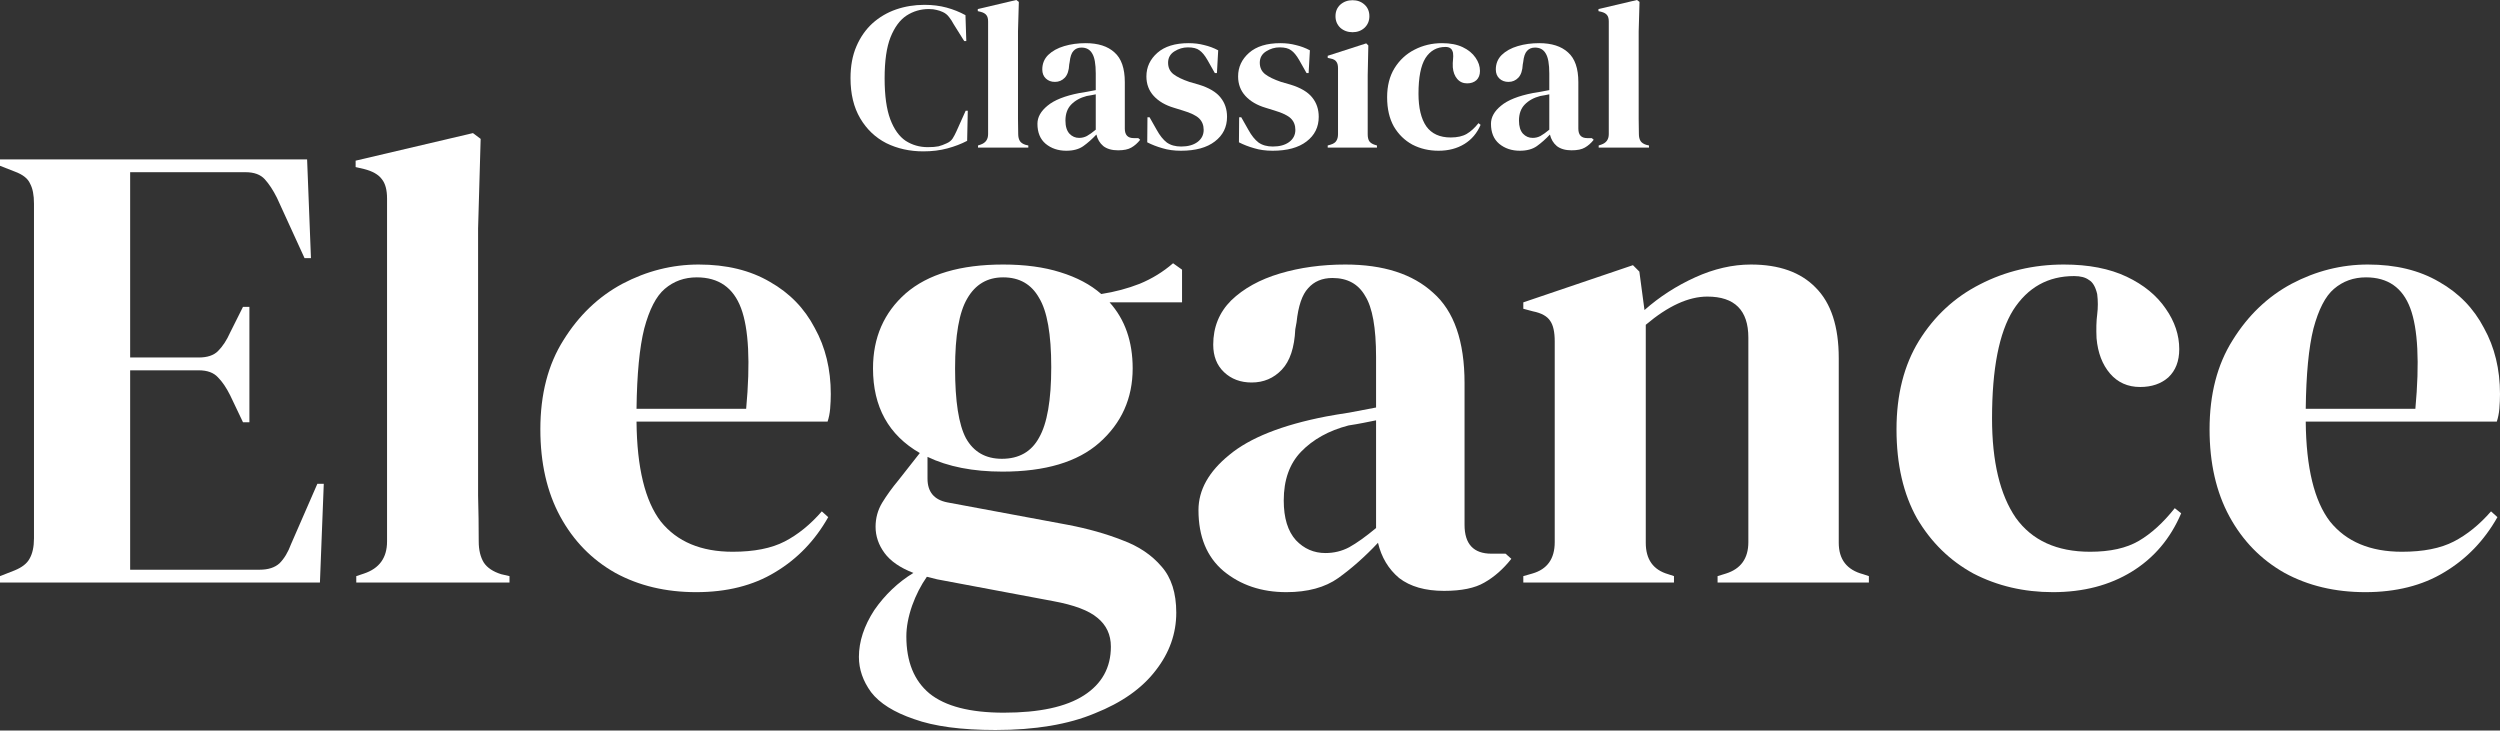 <svg width="770" height="225" viewBox="0 0 770 225" fill="none" xmlns="http://www.w3.org/2000/svg">
<rect x="0" y="0" width="770" height="225" fill="#333333" stroke="none"/>
<path d="M729.321 81.476C737.878 81.476 745.185 83.253 751.24 86.807C757.296 90.23 761.904 94.969 765.063 101.025C768.354 106.949 770 113.729 770 121.365C770 122.813 769.934 124.327 769.803 125.906C769.671 127.355 769.408 128.671 769.013 129.856H710.166C710.298 144.074 712.799 154.342 717.67 160.661C722.673 166.849 730.045 169.942 739.787 169.942C746.369 169.942 751.701 168.889 755.782 166.783C759.863 164.676 763.681 161.583 767.235 157.502L769.21 159.279C765.129 166.52 759.666 172.18 752.82 176.261C746.106 180.342 738.01 182.383 728.531 182.383C719.184 182.383 710.891 180.408 703.65 176.459C696.409 172.378 690.749 166.585 686.668 159.081C682.586 151.578 680.546 142.626 680.546 132.225C680.546 121.43 682.916 112.281 687.655 104.777C692.394 97.142 698.45 91.349 705.822 87.4C713.326 83.45 721.159 81.476 729.321 81.476ZM728.729 85.425C724.911 85.425 721.62 86.61 718.855 88.98C716.222 91.218 714.116 95.299 712.536 101.223C711.088 107.015 710.298 115.243 710.166 125.906H743.934C745.25 111.557 744.724 101.223 742.354 94.904C739.984 88.585 735.443 85.425 728.729 85.425Z" fill="white"/>
<path d="M632.308 182.383C623.356 182.383 615.194 180.474 607.821 176.656C600.581 172.707 594.788 167.046 590.444 159.674C586.231 152.17 584.125 143.021 584.125 132.225C584.125 121.562 586.429 112.478 591.036 104.975C595.776 97.339 602.029 91.547 609.796 87.597C617.695 83.516 626.318 81.476 635.665 81.476C643.3 81.476 649.751 82.726 655.017 85.228C660.283 87.729 664.298 91.02 667.063 95.101C669.827 99.05 671.209 103.197 671.209 107.542C671.209 111.228 670.09 114.124 667.852 116.23C665.614 118.205 662.718 119.192 659.164 119.192C655.346 119.192 652.252 117.81 649.883 115.046C647.513 112.281 646.131 108.661 645.736 104.185C645.604 101.288 645.67 98.853 645.933 96.878C646.197 94.772 646.197 92.666 645.933 90.559C645.407 88.321 644.551 86.873 643.366 86.215C642.313 85.425 640.799 85.03 638.824 85.03C630.794 85.03 624.541 88.519 620.065 95.496C615.72 102.473 613.548 113.597 613.548 128.868C613.548 142.165 615.984 152.367 620.855 159.476C625.857 166.454 633.493 169.942 643.761 169.942C649.948 169.942 654.951 168.823 658.769 166.585C662.587 164.347 666.273 160.99 669.827 156.514L671.802 158.094C668.511 165.861 663.442 171.851 656.597 176.064C649.751 180.277 641.655 182.383 632.308 182.383Z" fill="white"/>
<path d="M469.18 179.421V177.446L471.944 176.656C476.552 175.34 478.856 172.114 478.856 166.98V105.172C478.856 102.276 478.395 100.169 477.473 98.853C476.552 97.405 474.775 96.418 472.142 95.891L469.18 95.101V93.126L502.947 81.673L504.922 83.648L506.502 95.496C511.109 91.415 516.309 88.058 522.102 85.425C527.894 82.792 533.621 81.476 539.282 81.476C547.97 81.476 554.619 83.845 559.226 88.585C563.965 93.324 566.335 100.564 566.335 110.306V167.178C566.335 172.312 568.836 175.537 573.839 176.854L575.616 177.446V179.421H529.013V177.446L531.58 176.656C536.188 175.208 538.492 171.983 538.492 166.98V103.987C538.492 95.562 534.279 91.349 525.854 91.349C520.061 91.349 513.742 94.245 506.897 100.038V167.178C506.897 172.312 509.2 175.537 513.808 176.854L515.585 177.446V179.421H469.18Z" fill="white"/>
<path d="M396.183 182.383C388.548 182.383 382.097 180.211 376.831 175.866C371.697 171.522 369.13 165.269 369.13 157.107C369.13 150.919 372.289 145.259 378.608 140.124C384.928 134.858 394.867 130.909 408.426 128.276C410.533 127.881 412.902 127.486 415.535 127.091C418.168 126.565 420.933 126.038 423.829 125.511V109.911C423.829 100.959 422.71 94.706 420.472 91.152C418.366 87.466 415.009 85.623 410.401 85.623C407.242 85.623 404.74 86.676 402.897 88.782C401.054 90.757 399.869 94.245 399.343 99.248L398.948 101.42C398.685 107.081 397.302 111.228 394.801 113.861C392.3 116.494 389.206 117.81 385.52 117.81C382.097 117.81 379.267 116.757 377.029 114.651C374.791 112.544 373.672 109.714 373.672 106.159C373.672 100.762 375.515 96.22 379.201 92.534C383.019 88.848 388.021 86.083 394.209 84.24C400.396 82.397 407.11 81.476 414.351 81.476C426.067 81.476 435.085 84.372 441.404 90.164C447.855 95.825 451.08 105.106 451.08 118.008V161.649C451.08 167.573 453.845 170.535 459.374 170.535H463.718L465.495 172.115C462.994 175.274 460.23 177.709 457.202 179.421C454.305 181.132 450.159 181.988 444.761 181.988C438.969 181.988 434.361 180.672 430.938 178.039C427.647 175.274 425.475 171.654 424.422 167.178C420.472 171.39 416.391 175.011 412.178 178.039C408.097 180.935 402.766 182.383 396.183 182.383ZM408.229 170.337C410.862 170.337 413.297 169.745 415.535 168.56C417.905 167.244 420.67 165.269 423.829 162.636V129.461C422.513 129.724 421.196 129.987 419.88 130.251C418.563 130.514 417.049 130.777 415.338 131.041C409.282 132.62 404.411 135.319 400.725 139.137C397.171 142.823 395.393 147.826 395.393 154.145C395.393 159.542 396.644 163.623 399.145 166.388C401.647 169.021 404.675 170.337 408.229 170.337Z" fill="white"/>
<path d="M308.776 145.258C299.693 145.258 291.991 143.744 285.672 140.717V147.431C285.672 151.512 287.713 153.947 291.794 154.737L328.918 161.648C335.106 162.833 340.701 164.413 345.703 166.388C350.706 168.231 354.721 170.93 357.749 174.484C360.777 177.907 362.291 182.646 362.291 188.702C362.291 195.153 360.184 201.077 355.972 206.474C351.759 212.003 345.506 216.414 337.212 219.705C329.05 223.128 318.847 224.839 306.604 224.839C296.072 224.839 287.713 223.72 281.525 221.482C275.338 219.376 270.928 216.611 268.295 213.188C265.794 209.765 264.543 206.145 264.543 202.327C264.543 197.588 266.123 192.783 269.282 187.912C272.573 183.173 276.589 179.355 281.328 176.459C277.247 174.879 274.285 172.838 272.442 170.337C270.599 167.836 269.677 165.137 269.677 162.241C269.677 159.608 270.335 157.172 271.652 154.934C273.1 152.565 274.811 150.195 276.786 147.826L283.303 139.532C273.692 134.003 268.887 125.314 268.887 113.466C268.887 103.987 272.244 96.286 278.958 90.362C285.804 84.438 295.809 81.475 308.974 81.475C315.688 81.475 321.546 82.265 326.549 83.845C331.683 85.425 335.896 87.663 339.187 90.559C343.399 89.901 347.349 88.848 351.035 87.4C354.853 85.82 358.276 83.713 361.303 81.081L364.068 83.055V93.126H341.754C346.493 98.392 348.863 105.172 348.863 113.466C348.863 122.681 345.44 130.317 338.594 136.372C331.88 142.296 321.941 145.258 308.776 145.258ZM308.579 141.309C313.845 141.309 317.662 139.137 320.032 134.793C322.533 130.448 323.784 123.208 323.784 113.071C323.784 102.934 322.533 95.825 320.032 91.744C317.662 87.531 313.976 85.425 308.974 85.425C304.103 85.425 300.417 87.597 297.915 91.941C295.414 96.154 294.164 103.329 294.164 113.466C294.164 123.603 295.283 130.777 297.521 134.99C299.89 139.203 303.576 141.309 308.579 141.309ZM279.156 196.008C279.156 203.775 281.525 209.634 286.265 213.583C291.136 217.533 298.771 219.507 309.171 219.507C320.098 219.507 328.326 217.73 333.855 214.176C339.384 210.621 342.149 205.619 342.149 199.168C342.149 195.482 340.767 192.52 338.002 190.282C335.369 188.044 330.827 186.332 324.376 185.147L288.634 178.433C287.581 178.17 286.528 177.907 285.475 177.644C283.632 180.277 282.118 183.239 280.933 186.53C279.748 189.953 279.156 193.112 279.156 196.008Z" fill="white"/>
<path d="M215.204 81.476C223.761 81.476 231.067 83.253 237.123 86.807C243.179 90.23 247.787 94.969 250.946 101.025C254.237 106.949 255.883 113.729 255.883 121.365C255.883 122.813 255.817 124.327 255.685 125.906C255.554 127.355 255.29 128.671 254.895 129.856H196.049C196.181 144.074 198.682 154.342 203.553 160.661C208.556 166.849 215.928 169.942 225.67 169.942C232.252 169.942 237.584 168.889 241.665 166.783C245.746 164.676 249.564 161.583 253.118 157.502L255.093 159.279C251.012 166.52 245.549 172.18 238.703 176.261C231.989 180.342 223.893 182.383 214.414 182.383C205.067 182.383 196.773 180.408 189.533 176.459C182.292 172.378 176.631 166.585 172.55 159.081C168.469 151.578 166.429 142.626 166.429 132.225C166.429 121.43 168.798 112.281 173.538 104.777C178.277 97.142 184.333 91.349 191.705 87.4C199.209 83.45 207.042 81.476 215.204 81.476ZM214.611 85.425C210.794 85.425 207.503 86.61 204.738 88.98C202.105 91.218 199.999 95.299 198.419 101.223C196.971 107.015 196.181 115.243 196.049 125.906H229.817C231.133 111.557 230.607 101.223 228.237 94.904C225.867 88.585 221.325 85.425 214.611 85.425Z" fill="white"/>
<path d="M109.732 179.42V177.446L112.101 176.656C116.841 175.076 119.21 171.785 119.21 166.782V61.136C119.21 58.503 118.684 56.528 117.63 55.212C116.577 53.763 114.734 52.71 112.101 52.052L109.534 51.46V49.485L145.671 40.994L148.041 42.771L147.251 70.417V137.952C147.251 142.823 147.251 147.693 147.251 152.564C147.383 157.304 147.448 162.043 147.448 166.782C147.448 169.415 147.975 171.587 149.028 173.299C150.081 174.879 151.859 176.063 154.36 176.853L156.927 177.446V179.42H109.732Z" fill="white"/>
<path d="M0 179.42V177.446L4.542 175.668C6.78 174.747 8.294 173.562 9.084 172.114C10.005 170.534 10.466 168.428 10.466 165.795V62.715C10.466 60.082 10.071 58.042 9.281 56.594C8.623 55.014 7.043 53.763 4.542 52.842L0 51.065V49.09H94.588L95.773 79.5H93.798L85.307 60.938C84.122 58.568 82.872 56.66 81.555 55.211C80.239 53.763 78.264 53.039 75.631 53.039H40.087V110.108H61.216C63.849 110.108 65.823 109.45 67.14 108.133C68.588 106.685 69.839 104.776 70.892 102.407L74.841 94.508H76.816V130.053H74.841L70.892 121.759C69.707 119.389 68.456 117.546 67.14 116.23C65.823 114.782 63.849 114.058 61.216 114.058H40.087V175.471H79.975C82.608 175.471 84.649 174.813 86.097 173.496C87.545 172.048 88.73 170.073 89.651 167.572L97.748 149.01H99.722L98.538 179.42H0Z" fill="white"/>
<path d="M492.393 45.454V44.806L493.171 44.546C494.727 44.028 495.505 42.947 495.505 41.304V6.614C495.505 5.749 495.332 5.101 494.987 4.669C494.641 4.193 494.036 3.847 493.171 3.631L492.328 3.437V2.788L504.194 0L504.972 0.584L504.713 9.661V31.837C504.713 33.437 504.713 35.036 504.713 36.636C504.756 38.192 504.778 39.748 504.778 41.304C504.778 42.169 504.951 42.882 505.296 43.444C505.642 43.963 506.226 44.352 507.047 44.611L507.89 44.806V45.454H492.393Z" fill="white"/>
<path d="M468.104 46.427C465.597 46.427 463.479 45.713 461.75 44.287C460.064 42.86 459.221 40.807 459.221 38.127C459.221 36.095 460.258 34.236 462.333 32.55C464.408 30.821 467.672 29.524 472.124 28.66C472.816 28.53 473.594 28.401 474.459 28.271C475.323 28.098 476.231 27.925 477.182 27.752V22.63C477.182 19.69 476.814 17.637 476.08 16.47C475.388 15.259 474.286 14.654 472.773 14.654C471.735 14.654 470.914 15 470.309 15.692C469.703 16.34 469.314 17.486 469.142 19.128L469.012 19.841C468.925 21.7 468.471 23.062 467.65 23.927C466.829 24.791 465.813 25.223 464.603 25.223C463.479 25.223 462.549 24.878 461.814 24.186C461.079 23.494 460.712 22.565 460.712 21.398C460.712 19.625 461.317 18.134 462.528 16.924C463.781 15.713 465.424 14.806 467.456 14.2C469.487 13.595 471.692 13.293 474.069 13.293C477.917 13.293 480.878 14.243 482.953 16.145C485.071 18.004 486.13 21.052 486.13 25.288V39.618C486.13 41.563 487.038 42.536 488.853 42.536H490.28L490.863 43.055C490.042 44.092 489.134 44.892 488.14 45.454C487.189 46.016 485.827 46.297 484.055 46.297C482.153 46.297 480.64 45.865 479.516 45C478.435 44.092 477.722 42.904 477.376 41.434C476.08 42.817 474.74 44.006 473.356 45C472.016 45.951 470.265 46.427 468.104 46.427ZM472.059 42.471C472.924 42.471 473.724 42.277 474.459 41.888C475.237 41.455 476.144 40.807 477.182 39.942V29.049C476.75 29.136 476.317 29.222 475.885 29.308C475.453 29.395 474.956 29.481 474.394 29.568C472.405 30.087 470.806 30.973 469.595 32.226C468.428 33.437 467.845 35.079 467.845 37.154C467.845 38.927 468.255 40.267 469.077 41.174C469.898 42.039 470.892 42.471 472.059 42.471Z" fill="white"/>
<path d="M443.056 46.427C440.116 46.427 437.436 45.8 435.015 44.546C432.638 43.249 430.736 41.391 429.309 38.97C427.926 36.506 427.234 33.502 427.234 29.957C427.234 26.455 427.991 23.473 429.504 21.009C431.06 18.501 433.113 16.599 435.664 15.303C438.257 13.963 441.089 13.293 444.158 13.293C446.665 13.293 448.783 13.703 450.513 14.524C452.242 15.346 453.56 16.427 454.468 17.767C455.376 19.063 455.83 20.425 455.83 21.852C455.83 23.062 455.462 24.013 454.727 24.705C453.992 25.353 453.041 25.677 451.874 25.677C450.621 25.677 449.605 25.223 448.827 24.316C448.049 23.408 447.595 22.219 447.465 20.749C447.422 19.798 447.443 18.999 447.53 18.35C447.616 17.659 447.616 16.967 447.53 16.275C447.357 15.54 447.076 15.065 446.687 14.849C446.341 14.589 445.844 14.46 445.196 14.46C442.559 14.46 440.505 15.605 439.036 17.896C437.609 20.187 436.896 23.84 436.896 28.855C436.896 33.221 437.696 36.571 439.295 38.905C440.938 41.196 443.445 42.342 446.817 42.342C448.848 42.342 450.491 41.974 451.745 41.239C452.998 40.504 454.209 39.402 455.376 37.932L456.024 38.451C454.943 41.002 453.279 42.968 451.031 44.352C448.783 45.735 446.125 46.427 443.056 46.427Z" fill="white"/>
<path d="M416.583 9.921C415.113 9.921 413.86 9.467 412.822 8.559C411.828 7.608 411.331 6.419 411.331 4.993C411.331 3.523 411.828 2.334 412.822 1.427C413.86 0.519 415.113 0.065 416.583 0.065C418.053 0.065 419.285 0.519 420.279 1.427C421.273 2.334 421.77 3.523 421.77 4.993C421.77 6.419 421.273 7.608 420.279 8.559C419.285 9.467 418.053 9.921 416.583 9.921ZM408.932 45.454V44.806L409.839 44.546C410.704 44.287 411.288 43.898 411.59 43.379C411.936 42.861 412.109 42.169 412.109 41.304V21.009C412.109 20.101 411.936 19.431 411.59 18.999C411.288 18.523 410.704 18.199 409.839 18.026L408.932 17.832V17.183L420.798 13.357L421.446 14.006L421.252 23.213V41.369C421.252 42.234 421.403 42.925 421.705 43.444C422.051 43.963 422.635 44.352 423.456 44.611L424.105 44.806V45.454H408.932Z" fill="white"/>
<path d="M391.969 46.427C389.851 46.427 387.949 46.167 386.263 45.648C384.577 45.173 383.021 44.568 381.594 43.833L381.659 36.117H382.308L384.512 40.007C385.463 41.736 386.501 43.033 387.625 43.898C388.792 44.719 390.262 45.13 392.034 45.13C394.109 45.13 395.773 44.676 397.027 43.768C398.324 42.817 398.972 41.563 398.972 40.007C398.972 38.581 398.518 37.414 397.61 36.506C396.702 35.598 395.017 34.777 392.553 34.042L389.829 33.199C387.192 32.421 385.117 31.21 383.604 29.568C382.091 27.925 381.335 25.915 381.335 23.538C381.335 20.684 382.459 18.264 384.707 16.275C386.955 14.287 390.175 13.293 394.368 13.293C396.054 13.293 397.632 13.487 399.102 13.876C400.615 14.222 402.063 14.762 403.446 15.497L403.057 22.5H402.409L400.139 18.48C399.318 17.053 398.496 16.059 397.675 15.497C396.897 14.892 395.708 14.589 394.109 14.589C392.639 14.589 391.256 15 389.959 15.821C388.662 16.643 388.014 17.81 388.014 19.323C388.014 20.793 388.554 21.96 389.635 22.824C390.759 23.689 392.401 24.488 394.563 25.223L397.481 26.066C400.593 27.017 402.819 28.336 404.159 30.022C405.499 31.664 406.169 33.653 406.169 35.987C406.169 39.143 404.916 41.672 402.409 43.574C399.945 45.476 396.465 46.427 391.969 46.427Z" fill="white"/>
<path d="M363.727 46.427C361.609 46.427 359.707 46.167 358.021 45.648C356.335 45.173 354.779 44.568 353.352 43.833L353.417 36.117H354.065L356.27 40.007C357.221 41.736 358.258 43.033 359.382 43.898C360.55 44.719 362.019 45.13 363.792 45.13C365.867 45.13 367.531 44.676 368.784 43.768C370.081 42.817 370.73 41.563 370.73 40.007C370.73 38.581 370.276 37.414 369.368 36.506C368.46 35.598 366.774 34.777 364.31 34.042L361.587 33.199C358.95 32.421 356.875 31.21 355.362 29.568C353.849 27.925 353.093 25.915 353.093 23.538C353.093 20.684 354.217 18.264 356.465 16.275C358.712 14.287 361.933 13.293 366.126 13.293C367.812 13.293 369.39 13.487 370.859 13.876C372.372 14.222 373.821 14.762 375.204 15.497L374.815 22.5H374.166L371.897 18.48C371.076 17.053 370.254 16.059 369.433 15.497C368.655 14.892 367.466 14.589 365.867 14.589C364.397 14.589 363.014 15 361.717 15.821C360.42 16.643 359.771 17.81 359.771 19.323C359.771 20.793 360.312 21.96 361.393 22.824C362.516 23.689 364.159 24.488 366.32 25.223L369.238 26.066C372.351 27.017 374.577 28.336 375.917 30.022C377.257 31.664 377.927 33.653 377.927 35.987C377.927 39.143 376.674 41.672 374.166 43.574C371.702 45.476 368.223 46.427 363.727 46.427Z" fill="white"/>
<path d="M328.416 46.427C325.908 46.427 323.79 45.713 322.061 44.287C320.375 42.86 319.532 40.807 319.532 38.127C319.532 36.095 320.57 34.236 322.645 32.55C324.72 30.821 327.983 29.524 332.436 28.66C333.127 28.53 333.905 28.401 334.77 28.271C335.635 28.098 336.542 27.925 337.493 27.752V22.63C337.493 19.69 337.126 17.637 336.391 16.47C335.699 15.259 334.597 14.654 333.084 14.654C332.047 14.654 331.225 15 330.62 15.692C330.015 16.34 329.626 17.486 329.453 19.128L329.323 19.841C329.237 21.7 328.783 23.062 327.962 23.927C327.14 24.791 326.124 25.223 324.914 25.223C323.79 25.223 322.861 24.878 322.126 24.186C321.391 23.494 321.024 22.565 321.024 21.398C321.024 19.625 321.629 18.134 322.839 16.924C324.093 15.713 325.735 14.806 327.767 14.2C329.799 13.595 332.003 13.293 334.381 13.293C338.228 13.293 341.189 14.243 343.264 16.145C345.382 18.004 346.442 21.052 346.442 25.288V39.618C346.442 41.563 347.349 42.536 349.165 42.536H350.591L351.175 43.055C350.354 44.092 349.446 44.892 348.452 45.454C347.501 46.016 346.139 46.297 344.367 46.297C342.465 46.297 340.952 45.865 339.828 45C338.747 44.092 338.034 42.904 337.688 41.434C336.391 42.817 335.051 44.006 333.668 45C332.328 45.951 330.577 46.427 328.416 46.427ZM332.371 42.471C333.235 42.471 334.035 42.277 334.77 41.888C335.548 41.455 336.456 40.807 337.493 39.942V29.049C337.061 29.136 336.629 29.222 336.197 29.308C335.764 29.395 335.267 29.481 334.705 29.568C332.717 30.087 331.117 30.973 329.907 32.226C328.74 33.437 328.156 35.079 328.156 37.154C328.156 38.927 328.567 40.267 329.388 41.174C330.21 42.039 331.204 42.471 332.371 42.471Z" fill="white"/>
<path d="M301.223 45.454V44.806L302.001 44.546C303.557 44.028 304.335 42.947 304.335 41.304V6.614C304.335 5.749 304.163 5.101 303.817 4.669C303.471 4.193 302.866 3.847 302.001 3.631L301.158 3.437V2.788L313.024 0L313.802 0.584L313.543 9.661V31.837C313.543 33.437 313.543 35.036 313.543 36.636C313.586 38.192 313.608 39.748 313.608 41.304C313.608 42.169 313.781 42.882 314.127 43.444C314.472 43.963 315.056 44.352 315.877 44.611L316.72 44.806V45.454H301.223Z" fill="white"/>
<path d="M284.394 46.621C280.201 46.621 276.397 45.778 272.982 44.092C269.61 42.363 266.93 39.813 264.942 36.441C262.953 33.069 261.959 28.941 261.959 24.056C261.959 20.339 262.564 17.075 263.775 14.265C264.985 11.455 266.628 9.099 268.703 7.197C270.821 5.295 273.241 3.869 275.965 2.918C278.731 1.967 281.649 1.491 284.718 1.491C287.182 1.491 289.452 1.772 291.527 2.334C293.602 2.896 295.547 3.674 297.363 4.668L297.622 12.644H296.974L293.731 7.457C293.299 6.635 292.824 5.9 292.305 5.252C291.786 4.56 291.138 4.042 290.36 3.696C289.711 3.393 289.063 3.177 288.414 3.047C287.809 2.874 287.031 2.788 286.08 2.788C283.573 2.788 281.282 3.458 279.207 4.798C277.175 6.138 275.533 8.364 274.279 11.477C273.069 14.546 272.463 18.761 272.463 24.121C272.463 29.438 273.047 33.653 274.214 36.765C275.381 39.834 276.959 42.039 278.948 43.379C280.979 44.676 283.249 45.324 285.756 45.324C287.139 45.324 288.242 45.238 289.063 45.065C289.884 44.849 290.706 44.546 291.527 44.157C292.348 43.811 292.975 43.314 293.407 42.666C293.84 41.974 294.229 41.239 294.574 40.461L297.427 34.107H298.076L297.881 43.379C296.066 44.33 294.034 45.108 291.786 45.713C289.538 46.319 287.074 46.621 284.394 46.621Z" fill="white"/>
</svg>
